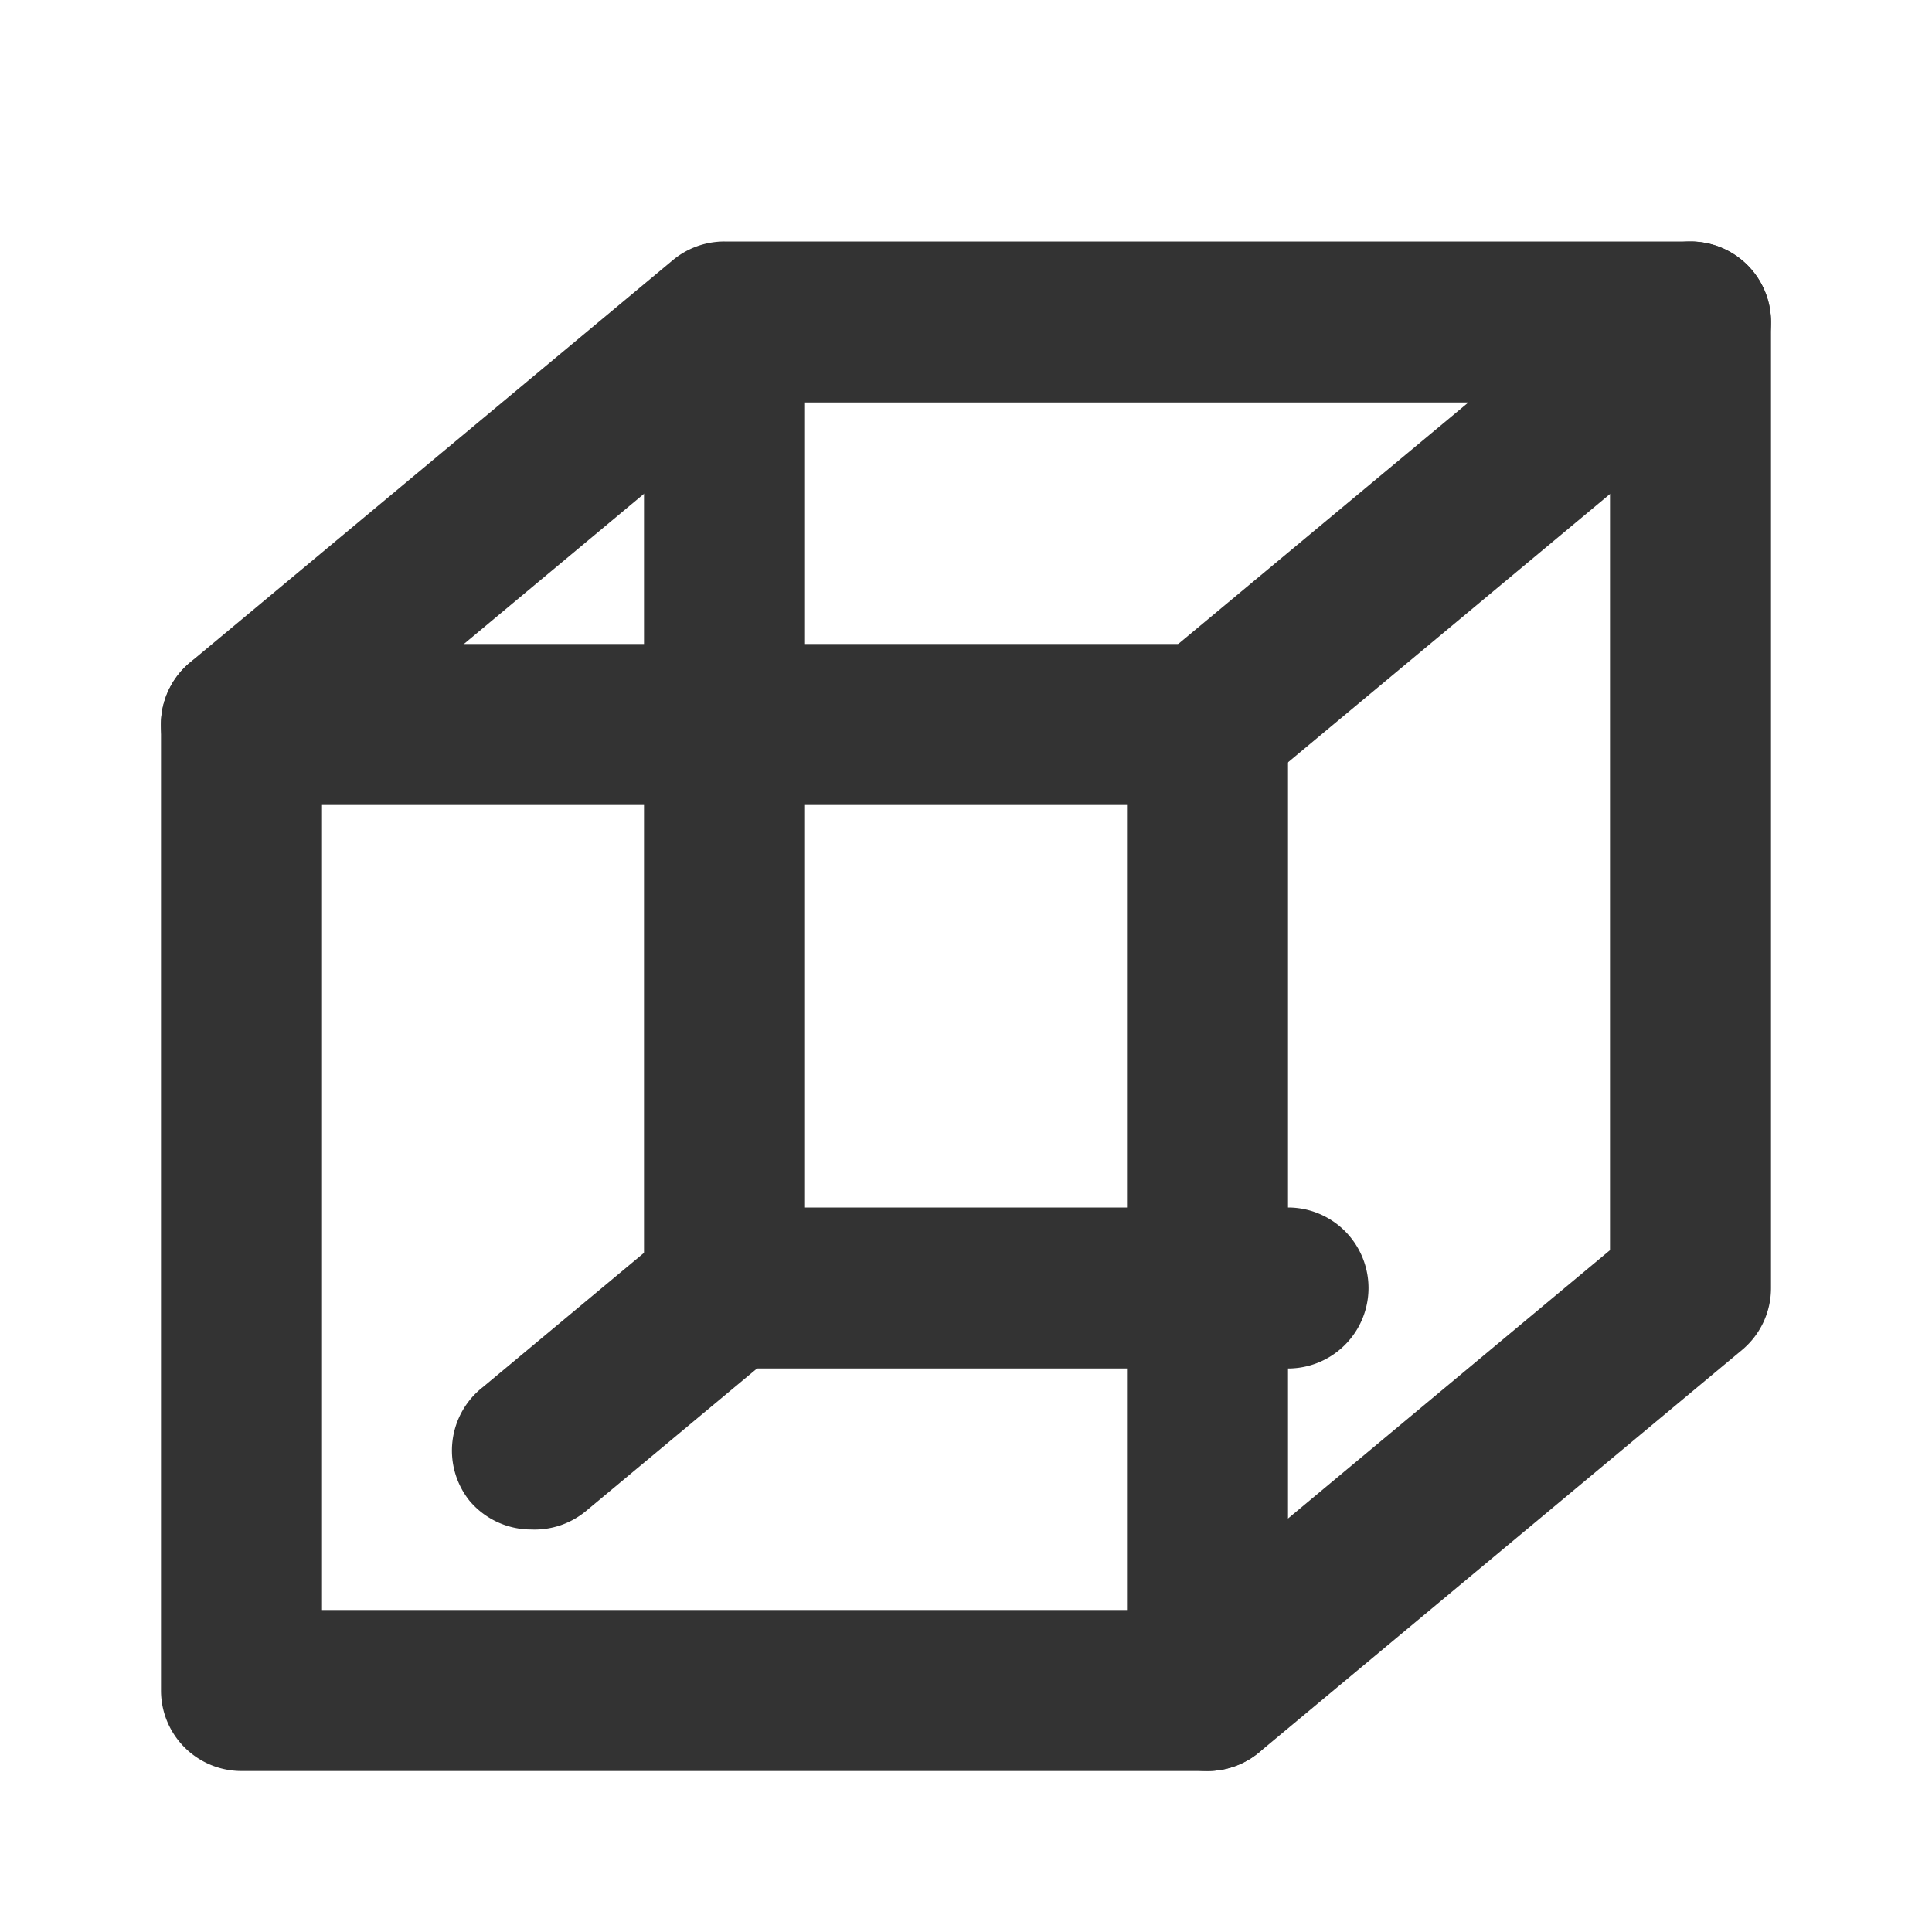 <?xml version="1.0" ?>
<svg width="800px" height="800px" viewBox="0 0 24 24" data-name="025_SCIENCE" id="_025_SCIENCE" xmlns="http://www.w3.org/2000/svg"><defs><style>.cls-1{fill:#333;}</style></defs><path class="cls-1" d="M15,22H3a1,1,0,0,1-1-1V9A1,1,0,0,1,3,8H15a1,1,0,0,1,1,1V21A1,1,0,0,1,15,22ZM4,20H14V10H4Z"/><path class="cls-1" d="M15,10a1,1,0,0,1-.77-.36,1,1,0,0,1,.13-1.41L18.24,5H9.36L3.64,9.77A1,1,0,1,1,2.36,8.23l6-5A1,1,0,0,1,9,3H21a1,1,0,0,1,.94.66,1,1,0,0,1-.3,1.11l-6,5A1,1,0,0,1,15,10Z"/><path class="cls-1" d="M15,22a1,1,0,0,1-.77-.36,1,1,0,0,1,.13-1.41L20,15.53V4a1,1,0,0,1,2,0V16a1,1,0,0,1-.36.77l-6,5A1,1,0,0,1,15,22Z"/><path class="cls-1" d="M16,17H9a1,1,0,0,1-1-1V5a1,1,0,0,1,2,0V15h6a1,1,0,0,1,0,2Z"/><path class="cls-1" d="M6.6,19a1,1,0,0,1-.77-.36A1,1,0,0,1,6,17.23l2.4-2a1,1,0,1,1,1.28,1.54l-2.4,2A1,1,0,0,1,6.6,19Z"/></svg>